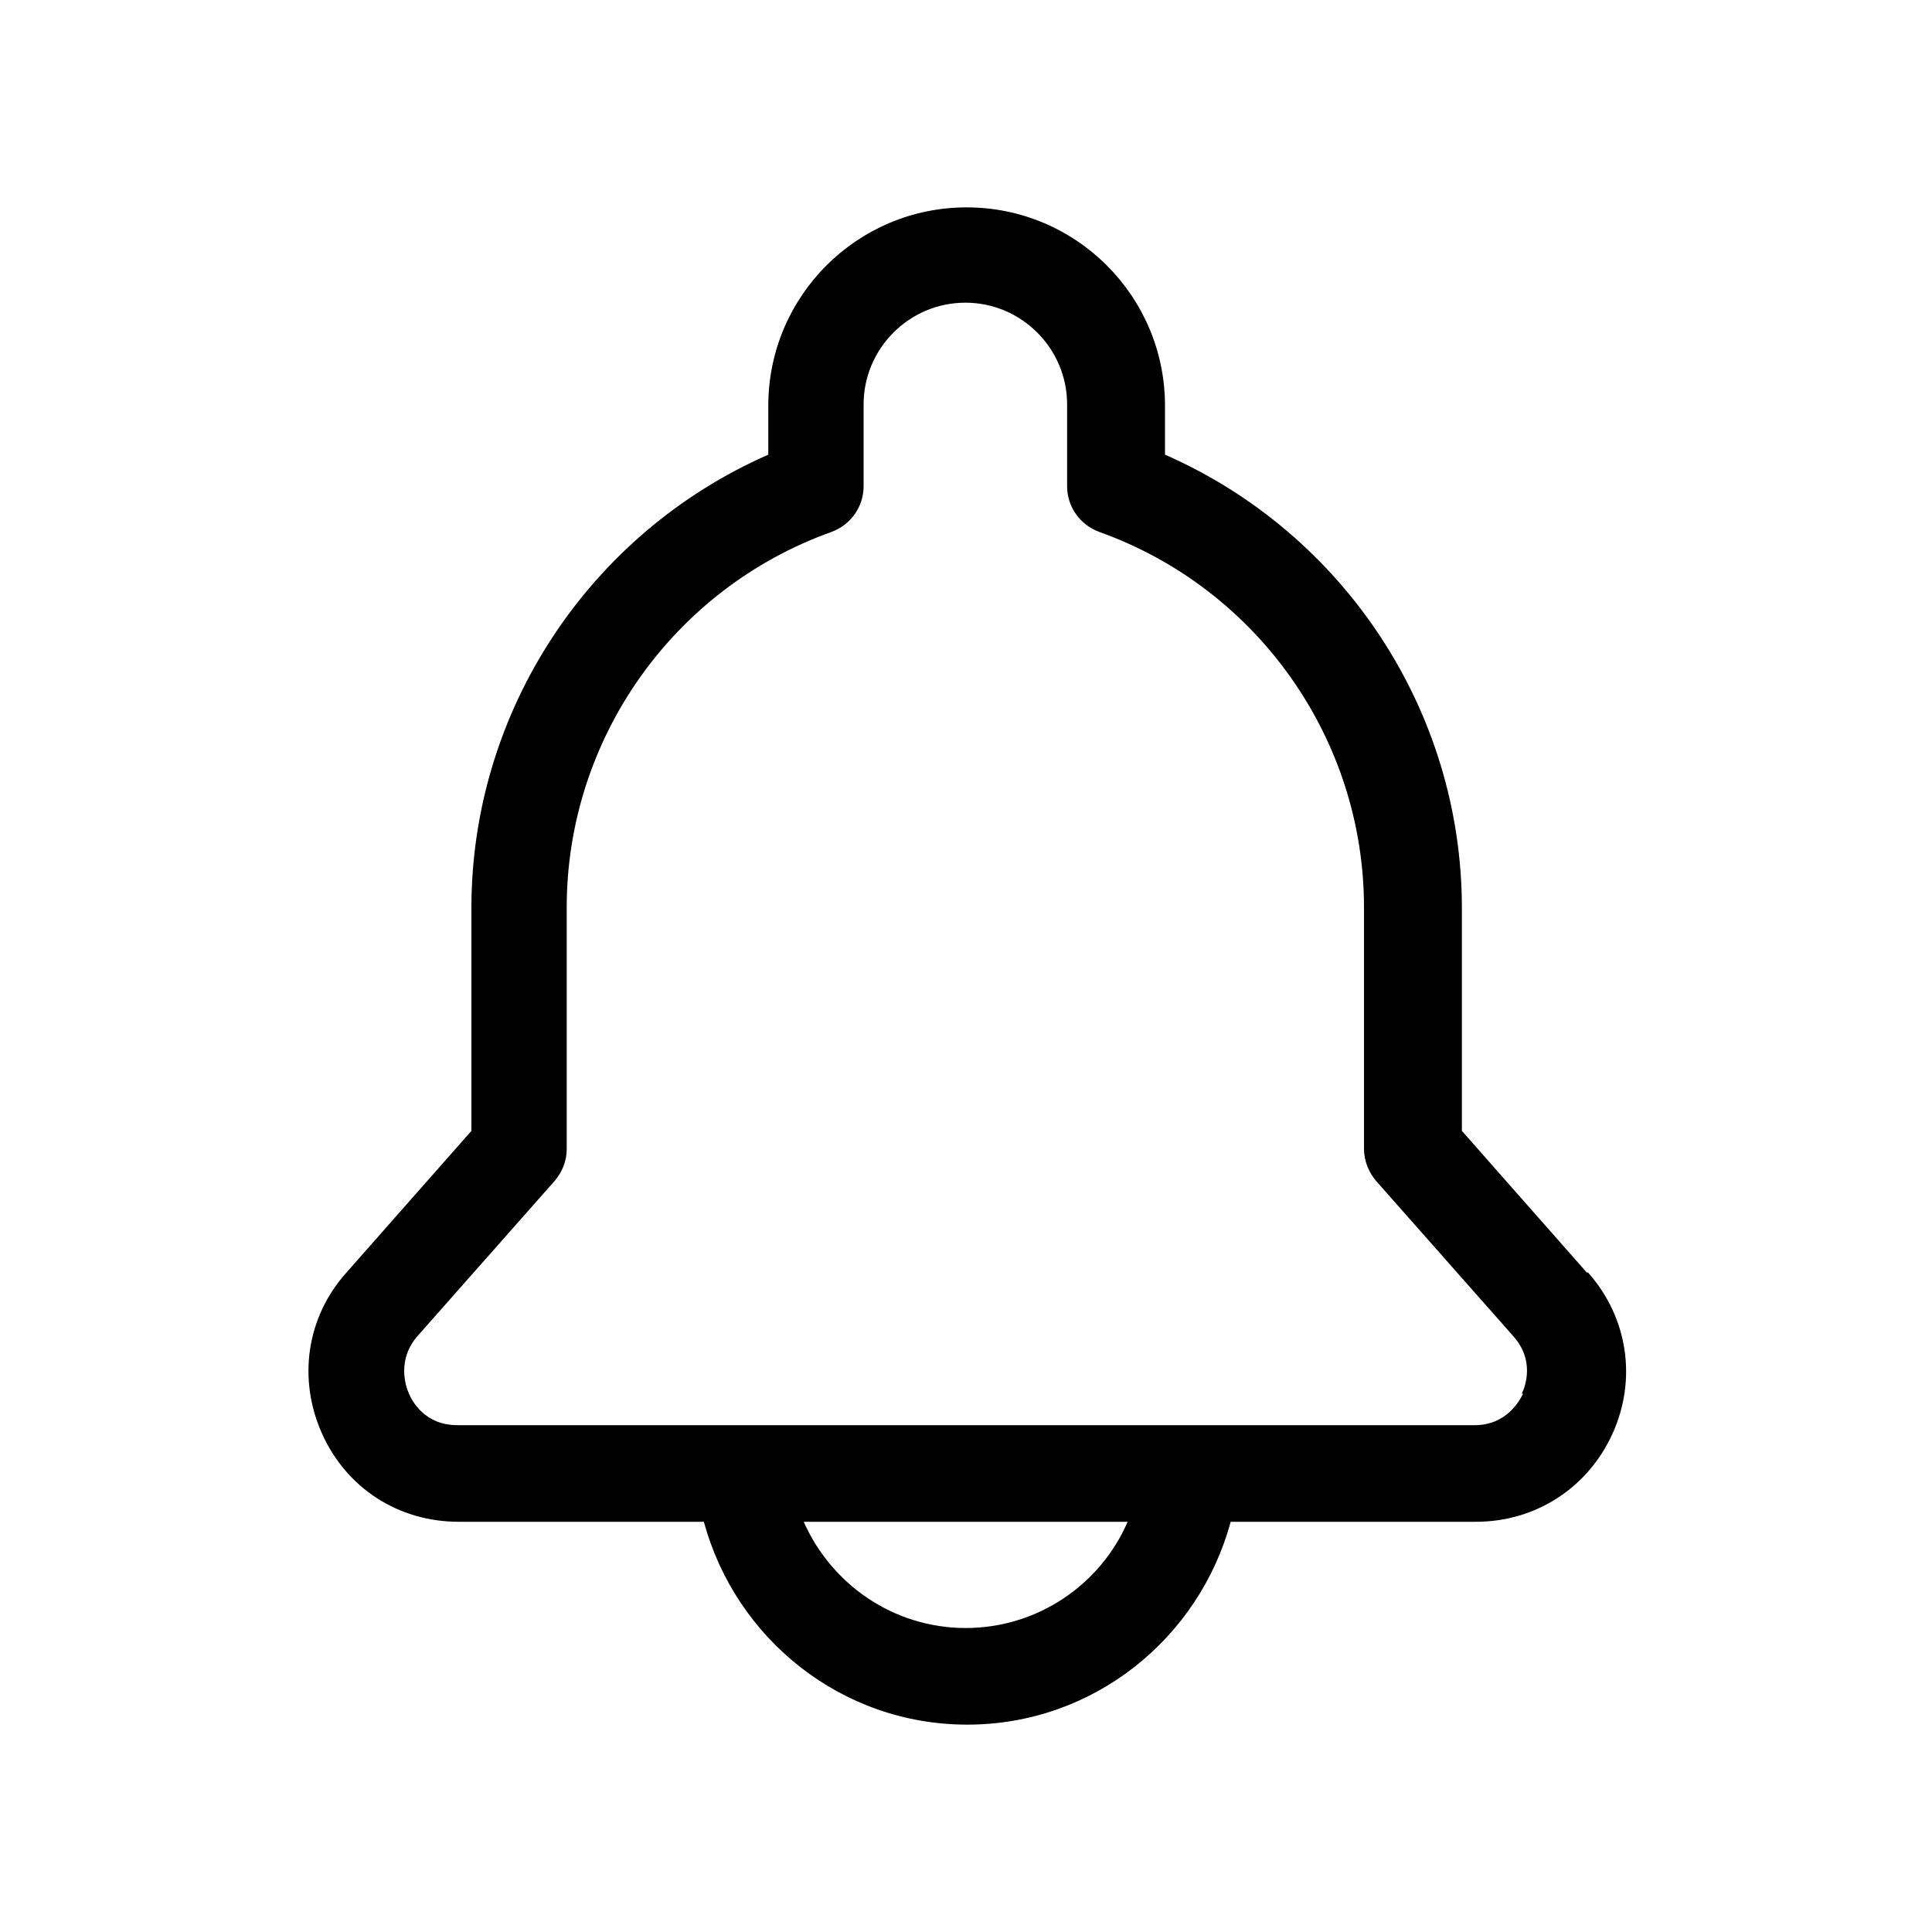 <?xml version="1.0" encoding="UTF-8"?><svg id="a" xmlns="http://www.w3.org/2000/svg" viewBox="0 0 30 30"><path d="M24.64,19.76l-1.94-2.2v-3.46c0-3.06-1.83-5.82-4.61-7.04v-.76c0-1.7-1.38-3.08-3.08-3.08s-3.08,1.38-3.08,3.08v.76c-2.78,1.22-4.61,3.98-4.61,7.04v3.46l-1.94,2.2c-.62,.69-.76,1.65-.38,2.5s1.19,1.37,2.12,1.37h3.81c.49,1.81,2.13,3.15,4.09,3.15s3.6-1.34,4.09-3.15h3.81c.93,0,1.74-.53,2.12-1.37s.24-1.8-.38-2.5Zm-9.64,5.52c-1.13,0-2.09-.68-2.52-1.65h5.03c-.42,.97-1.39,1.65-2.52,1.65Zm8.65-3.64c-.05,.11-.26,.49-.75,.49H7.1c-.5,0-.7-.37-.75-.49-.05-.11-.19-.52,.13-.89l2.13-2.41c.12-.14,.19-.31,.19-.5v-3.75c0-2.61,1.65-4.95,4.11-5.83,.3-.11,.5-.39,.5-.71v-1.27c0-.87,.71-1.58,1.58-1.58s1.58,.71,1.58,1.58v1.27c0,.32,.2,.6,.5,.71,2.46,.88,4.11,3.22,4.11,5.83v3.75c0,.18,.07,.36,.19,.5l2.13,2.41c.33,.37,.19,.77,.13,.89Z"/></svg>